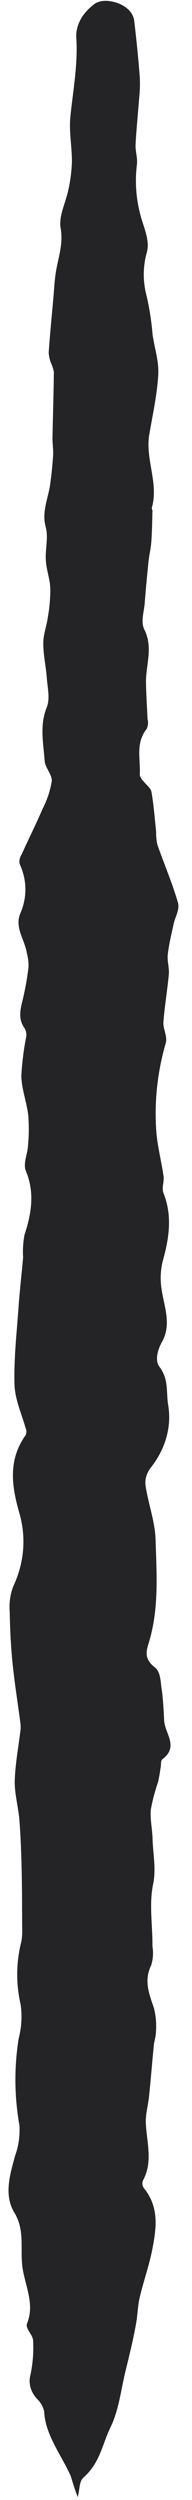 <svg width="6" height="78" viewBox="0 0 6 78" fill="none" xmlns="http://www.w3.org/2000/svg">
<path d="M2.428 77.91C2.498 77.661 2.466 77.425 2.615 77.293C3.126 76.839 3.197 76.263 3.447 75.745C3.716 75.195 3.775 74.585 3.916 74.005C4.034 73.516 4.157 73.027 4.245 72.536C4.301 72.254 4.3 71.965 4.365 71.685C4.484 71.176 4.665 70.674 4.763 70.164C4.885 69.52 4.984 68.87 4.492 68.263C4.442 68.184 4.436 68.104 4.473 68.022C4.787 67.43 4.579 66.826 4.557 66.226C4.548 65.954 4.63 65.679 4.659 65.397C4.713 64.868 4.755 64.342 4.807 63.814C4.822 63.672 4.875 63.527 4.874 63.385C4.892 63.137 4.871 62.892 4.81 62.648C4.656 62.207 4.492 61.783 4.725 61.317C4.784 61.122 4.797 60.925 4.764 60.726C4.771 60.08 4.655 59.42 4.784 58.789C4.886 58.291 4.778 57.833 4.767 57.358C4.759 57.057 4.686 56.754 4.714 56.455C4.767 56.17 4.84 55.889 4.936 55.611C4.977 55.445 4.997 55.288 5.024 55.127C5.039 55.045 5.015 54.936 5.077 54.886C5.597 54.495 5.153 54.085 5.13 53.686C5.112 53.353 5.1 53.02 5.05 52.688C5.015 52.455 5.023 52.159 4.826 52.011C4.517 51.766 4.561 51.539 4.64 51.287C4.975 50.214 4.894 49.13 4.862 48.036C4.845 47.487 4.643 46.94 4.554 46.389C4.52 46.189 4.565 46 4.689 45.82C4.93 45.52 5.099 45.2 5.196 44.86C5.293 44.52 5.312 44.178 5.255 43.832C5.188 43.436 5.282 43.035 4.981 42.642C4.833 42.452 4.929 42.11 5.056 41.879C5.37 41.322 5.133 40.79 5.053 40.243C5.002 39.943 5.013 39.643 5.086 39.345C5.285 38.636 5.392 37.934 5.108 37.22C5.048 37.066 5.128 36.887 5.114 36.721C5.066 36.38 4.989 36.04 4.933 35.699C4.907 35.544 4.89 35.388 4.88 35.233C4.824 34.325 4.924 33.427 5.181 32.539C5.239 32.335 5.091 32.106 5.107 31.892C5.143 31.393 5.231 30.896 5.276 30.398C5.294 30.194 5.22 29.984 5.243 29.779C5.279 29.462 5.358 29.149 5.424 28.836C5.47 28.615 5.62 28.383 5.563 28.172C5.389 27.561 5.13 26.963 4.919 26.357C4.889 26.223 4.876 26.088 4.879 25.951C4.836 25.536 4.805 25.12 4.733 24.706C4.714 24.589 4.565 24.483 4.48 24.37C4.422 24.313 4.384 24.25 4.367 24.18C4.4 23.696 4.221 23.196 4.588 22.736C4.63 22.636 4.637 22.535 4.61 22.432C4.595 22.04 4.565 21.646 4.562 21.252C4.568 20.717 4.784 20.189 4.512 19.644C4.395 19.406 4.493 19.111 4.521 18.843C4.553 18.4 4.597 17.957 4.641 17.515C4.664 17.309 4.715 17.105 4.729 16.9C4.753 16.579 4.756 16.259 4.764 15.936C4.764 15.906 4.737 15.873 4.744 15.844C4.968 15.076 4.53 14.319 4.667 13.55C4.773 12.928 4.911 12.307 4.946 11.682C4.968 11.273 4.83 10.86 4.769 10.449C4.736 10.041 4.674 9.635 4.581 9.232C4.459 8.769 4.464 8.307 4.596 7.846C4.674 7.515 4.518 7.149 4.415 6.806C4.255 6.251 4.209 5.692 4.279 5.129C4.304 4.925 4.225 4.715 4.237 4.507C4.261 4.022 4.314 3.537 4.349 3.051C4.373 2.833 4.379 2.615 4.368 2.396C4.323 1.821 4.265 1.245 4.197 0.669C4.192 0.61 4.177 0.551 4.151 0.494C4.126 0.437 4.09 0.384 4.045 0.334C3.999 0.283 3.945 0.238 3.883 0.198C3.821 0.158 3.753 0.124 3.678 0.097C3.407 0.001 3.093 -0.019 2.89 0.174C2.725 0.306 2.598 0.456 2.511 0.622C2.423 0.789 2.38 0.962 2.381 1.14C2.444 1.972 2.285 2.801 2.2 3.631C2.151 4.099 2.25 4.576 2.247 5.048C2.238 5.335 2.202 5.622 2.139 5.906C2.061 6.314 1.827 6.733 1.895 7.123C1.993 7.654 1.78 8.137 1.724 8.642C1.701 8.847 1.687 9.053 1.671 9.261C1.619 9.84 1.562 10.423 1.521 11.001C1.528 11.114 1.553 11.225 1.596 11.334C1.637 11.423 1.666 11.513 1.683 11.606C1.676 12.29 1.653 12.975 1.64 13.659C1.638 13.847 1.671 14.037 1.658 14.225C1.638 14.53 1.607 14.837 1.563 15.143C1.496 15.571 1.302 15.981 1.426 16.433C1.515 16.754 1.419 17.097 1.43 17.43C1.44 17.762 1.559 18.044 1.572 18.352C1.574 18.652 1.549 18.952 1.496 19.25C1.461 19.52 1.354 19.787 1.353 20.056C1.349 20.427 1.438 20.797 1.464 21.167C1.486 21.475 1.573 21.803 1.454 22.088C1.235 22.642 1.357 23.189 1.395 23.738C1.409 23.947 1.621 24.157 1.619 24.361C1.572 24.66 1.477 24.95 1.333 25.231C1.129 25.707 0.893 26.175 0.68 26.65C0.618 26.745 0.596 26.846 0.612 26.952C0.728 27.201 0.788 27.456 0.793 27.718C0.798 27.98 0.747 28.236 0.64 28.486C0.444 28.929 0.772 29.318 0.837 29.724C0.877 29.875 0.895 30.028 0.89 30.182C0.849 30.525 0.788 30.866 0.706 31.205C0.635 31.497 0.563 31.779 0.756 32.063C0.813 32.151 0.834 32.244 0.82 32.34C0.739 32.751 0.688 33.163 0.666 33.578C0.678 33.989 0.838 34.397 0.884 34.81C0.908 35.126 0.904 35.442 0.874 35.757C0.858 36.02 0.714 36.302 0.81 36.538C1.092 37.218 0.981 37.869 0.764 38.531C0.722 38.762 0.708 38.993 0.722 39.225C0.68 39.724 0.619 40.221 0.583 40.733C0.526 41.553 0.43 42.375 0.453 43.196C0.465 43.653 0.674 44.109 0.804 44.566C0.834 44.636 0.833 44.706 0.802 44.775C0.241 45.56 0.369 46.384 0.602 47.198C0.714 47.582 0.753 47.971 0.721 48.362C0.688 48.754 0.584 49.135 0.409 49.505C0.316 49.764 0.28 50.026 0.304 50.292C0.312 50.822 0.339 51.355 0.391 51.883C0.454 52.499 0.551 53.111 0.633 53.726C0.644 53.799 0.648 53.873 0.644 53.947C0.58 54.491 0.475 55.033 0.46 55.578C0.456 55.977 0.572 56.377 0.605 56.776C0.645 57.286 0.663 57.797 0.676 58.308C0.69 58.911 0.689 59.515 0.692 60.118C0.701 60.272 0.693 60.426 0.666 60.579C0.502 61.233 0.495 61.887 0.645 62.544C0.695 62.899 0.674 63.253 0.583 63.603C0.44 64.507 0.448 65.411 0.607 66.316C0.627 66.638 0.581 66.954 0.47 67.266C0.307 67.859 0.117 68.489 0.451 69.039C0.785 69.589 0.624 70.174 0.701 70.737C0.778 71.299 1.095 71.891 0.844 72.493C0.782 72.642 1.027 72.846 1.034 73.024C1.054 73.384 1.027 73.741 0.951 74.097C0.917 74.225 0.917 74.354 0.952 74.483C0.987 74.612 1.054 74.731 1.154 74.841C1.277 74.962 1.352 75.097 1.381 75.245C1.415 75.966 1.907 76.579 2.209 77.248C2.265 77.433 2.325 77.631 2.428 77.91Z" fill="#242325"/>
</svg>
